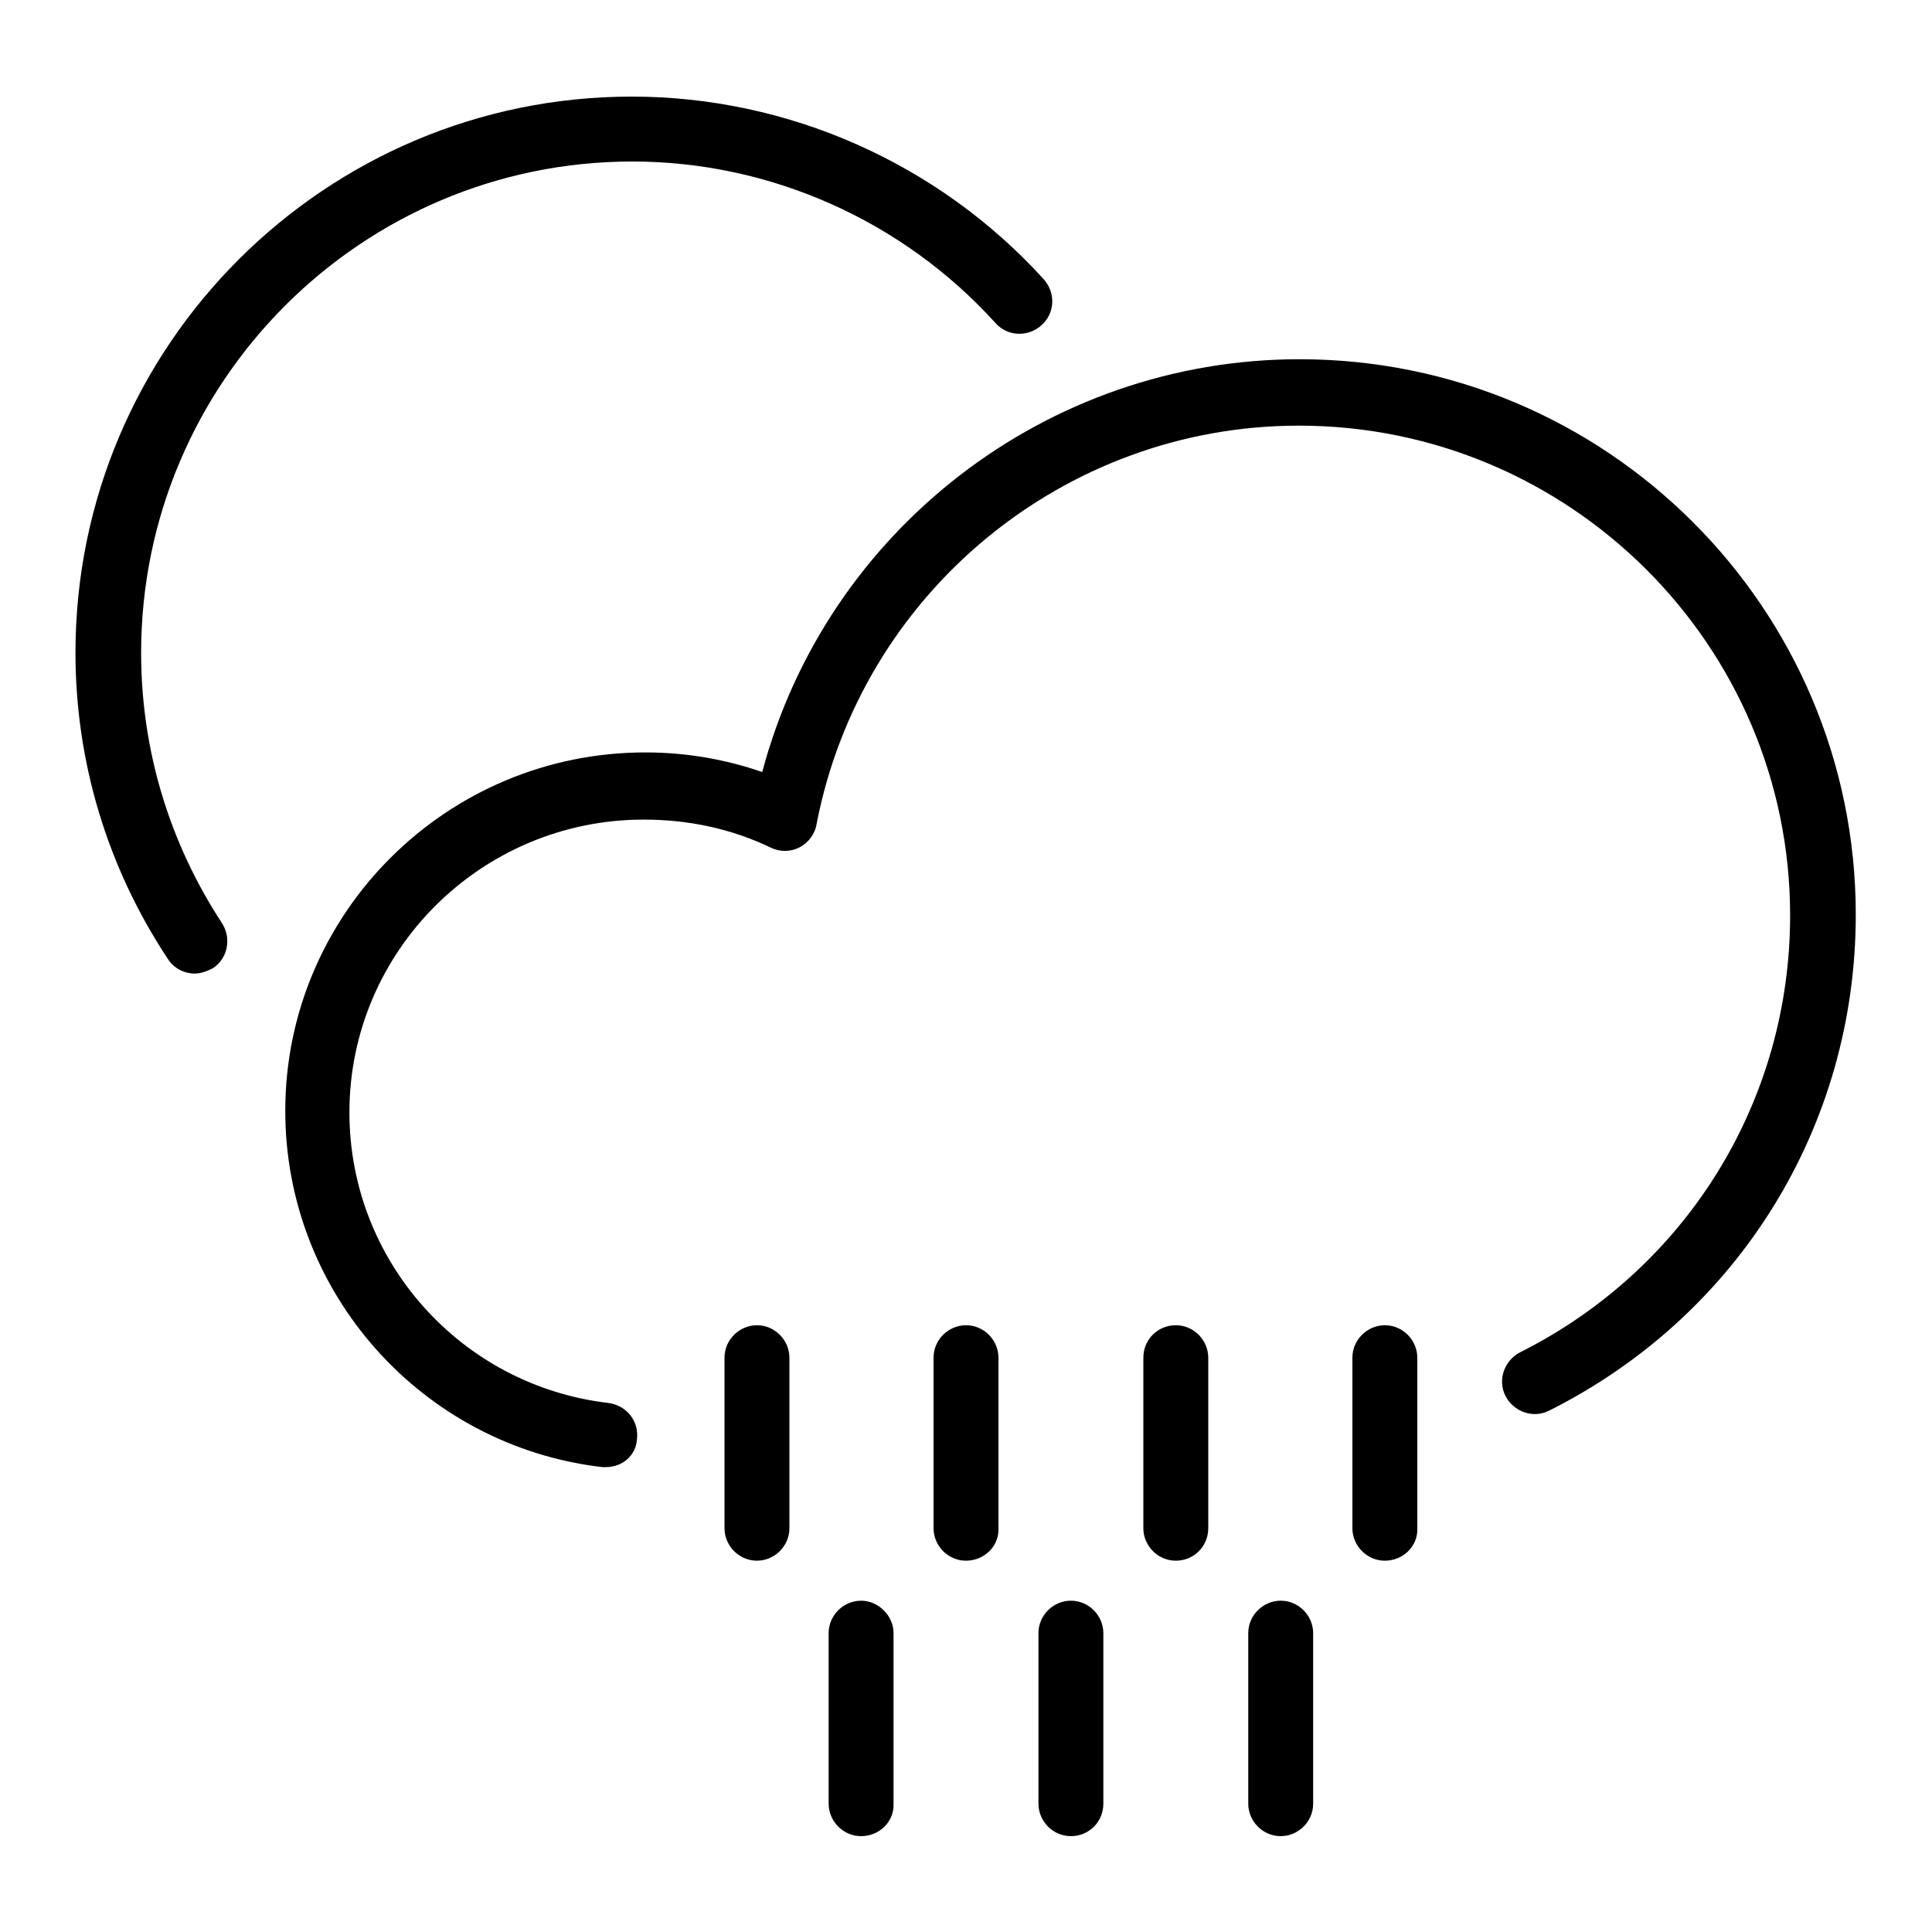 <?xml version="1.0" encoding="utf-8"?>
<!-- Svg Vector Icons : http://www.onlinewebfonts.com/icon -->
<!DOCTYPE svg PUBLIC "-//W3C//DTD SVG 1.1//EN" "http://www.w3.org/Graphics/SVG/1.1/DTD/svg11.dtd">
<svg version="1.1" xmlns="http://www.w3.org/2000/svg" xmlns:xlink="http://www.w3.org/1999/xlink" x="0px" y="0px" viewBox="0 0 256 256" enable-background="new 0 0 256 256" xml:space="preserve">
<g><g><path fill="#000000" d="M80.3,194.4c-0.2,0-0.3,0-0.5,0c-23.9-2.8-42-23.1-42-47.2c0-26.2,21.4-47.5,47.7-47.5c5.4,0,10.6,0.9,15.5,2.6c8.5-32,37.7-54.7,71.2-54.7c40.7,0,73.7,33,73.7,73.6c0,28-15.5,53.1-40.6,65.7c-2.1,1.1-4.7,0.2-5.8-1.9c-1.1-2.1-0.2-4.7,1.9-5.8c22.1-11.1,35.8-33.3,35.8-57.9c0-35.8-29.2-64.9-65.1-64.9c-31.1,0-58,22.2-63.9,52.8c-0.2,1.3-1.1,2.5-2.3,3.1c-1.2,0.6-2.6,0.6-3.8,0c-5.2-2.5-10.9-3.7-16.8-3.7c-21.5,0-39,17.4-39,38.8c0,19.7,14.8,36.2,34.3,38.5c2.4,0.3,4.1,2.4,3.8,4.8C84.3,192.8,82.5,194.4,80.3,194.4z"/><path fill="#000000" d="M100.3,206.8c-2.4,0-4.3-2-4.3-4.3v-22.6c0-2.4,2-4.3,4.3-4.3c2.4,0,4.3,2,4.3,4.3v22.6C104.6,204.9,102.6,206.8,100.3,206.8z"/><path fill="#000000" d="M128,206.8c-2.4,0-4.3-2-4.3-4.3v-22.6c0-2.4,2-4.3,4.3-4.3c2.4,0,4.3,2,4.3,4.3v22.6C132.4,204.9,130.4,206.8,128,206.8z"/><path fill="#000000" d="M155.8,206.8c-2.4,0-4.3-2-4.3-4.3v-22.6c0-2.4,1.9-4.3,4.3-4.3c2.4,0,4.3,2,4.3,4.3v22.6C160.1,204.9,158.2,206.8,155.8,206.8z"/><path fill="#000000" d="M183.5,206.8c-2.4,0-4.3-2-4.3-4.3v-22.6c0-2.4,2-4.3,4.3-4.3c2.4,0,4.3,2,4.3,4.3v22.6C187.9,204.9,185.9,206.8,183.5,206.8z"/><path fill="#000000" d="M114.1,243.3c-2.4,0-4.3-2-4.3-4.3v-22.6c0-2.4,2-4.3,4.3-4.3s4.3,2,4.3,4.3v22.6C118.5,241.4,116.5,243.3,114.1,243.3z"/><path fill="#000000" d="M141.9,243.3c-2.4,0-4.3-2-4.3-4.3v-22.6c0-2.4,2-4.3,4.3-4.3c2.4,0,4.3,2,4.3,4.3v22.6C146.2,241.4,144.3,243.3,141.9,243.3z"/><path fill="#000000" d="M169.7,243.3c-2.4,0-4.3-2-4.3-4.3v-22.6c0-2.4,2-4.3,4.3-4.3c2.4,0,4.3,2,4.3,4.3v22.6C174,241.4,172,243.3,169.7,243.3z"/><path fill="#000000" d="M25.8,129c-1.4,0-2.8-0.7-3.6-2C14.2,114.9,10,100.9,10,86.5c0-40.7,33.1-73.7,73.7-73.7c20.7,0,40.6,8.8,54.6,24.2c1.6,1.8,1.5,4.5-0.3,6.1c-1.8,1.6-4.5,1.5-6.1-0.3C119.6,29.2,102,21.4,83.8,21.4c-35.9,0-65.1,29.2-65.1,65.1c0,12.8,3.7,25.1,10.7,35.8c1.3,2,0.8,4.7-1.2,6C27.4,128.7,26.6,129,25.8,129z"/></g></g>
</svg>